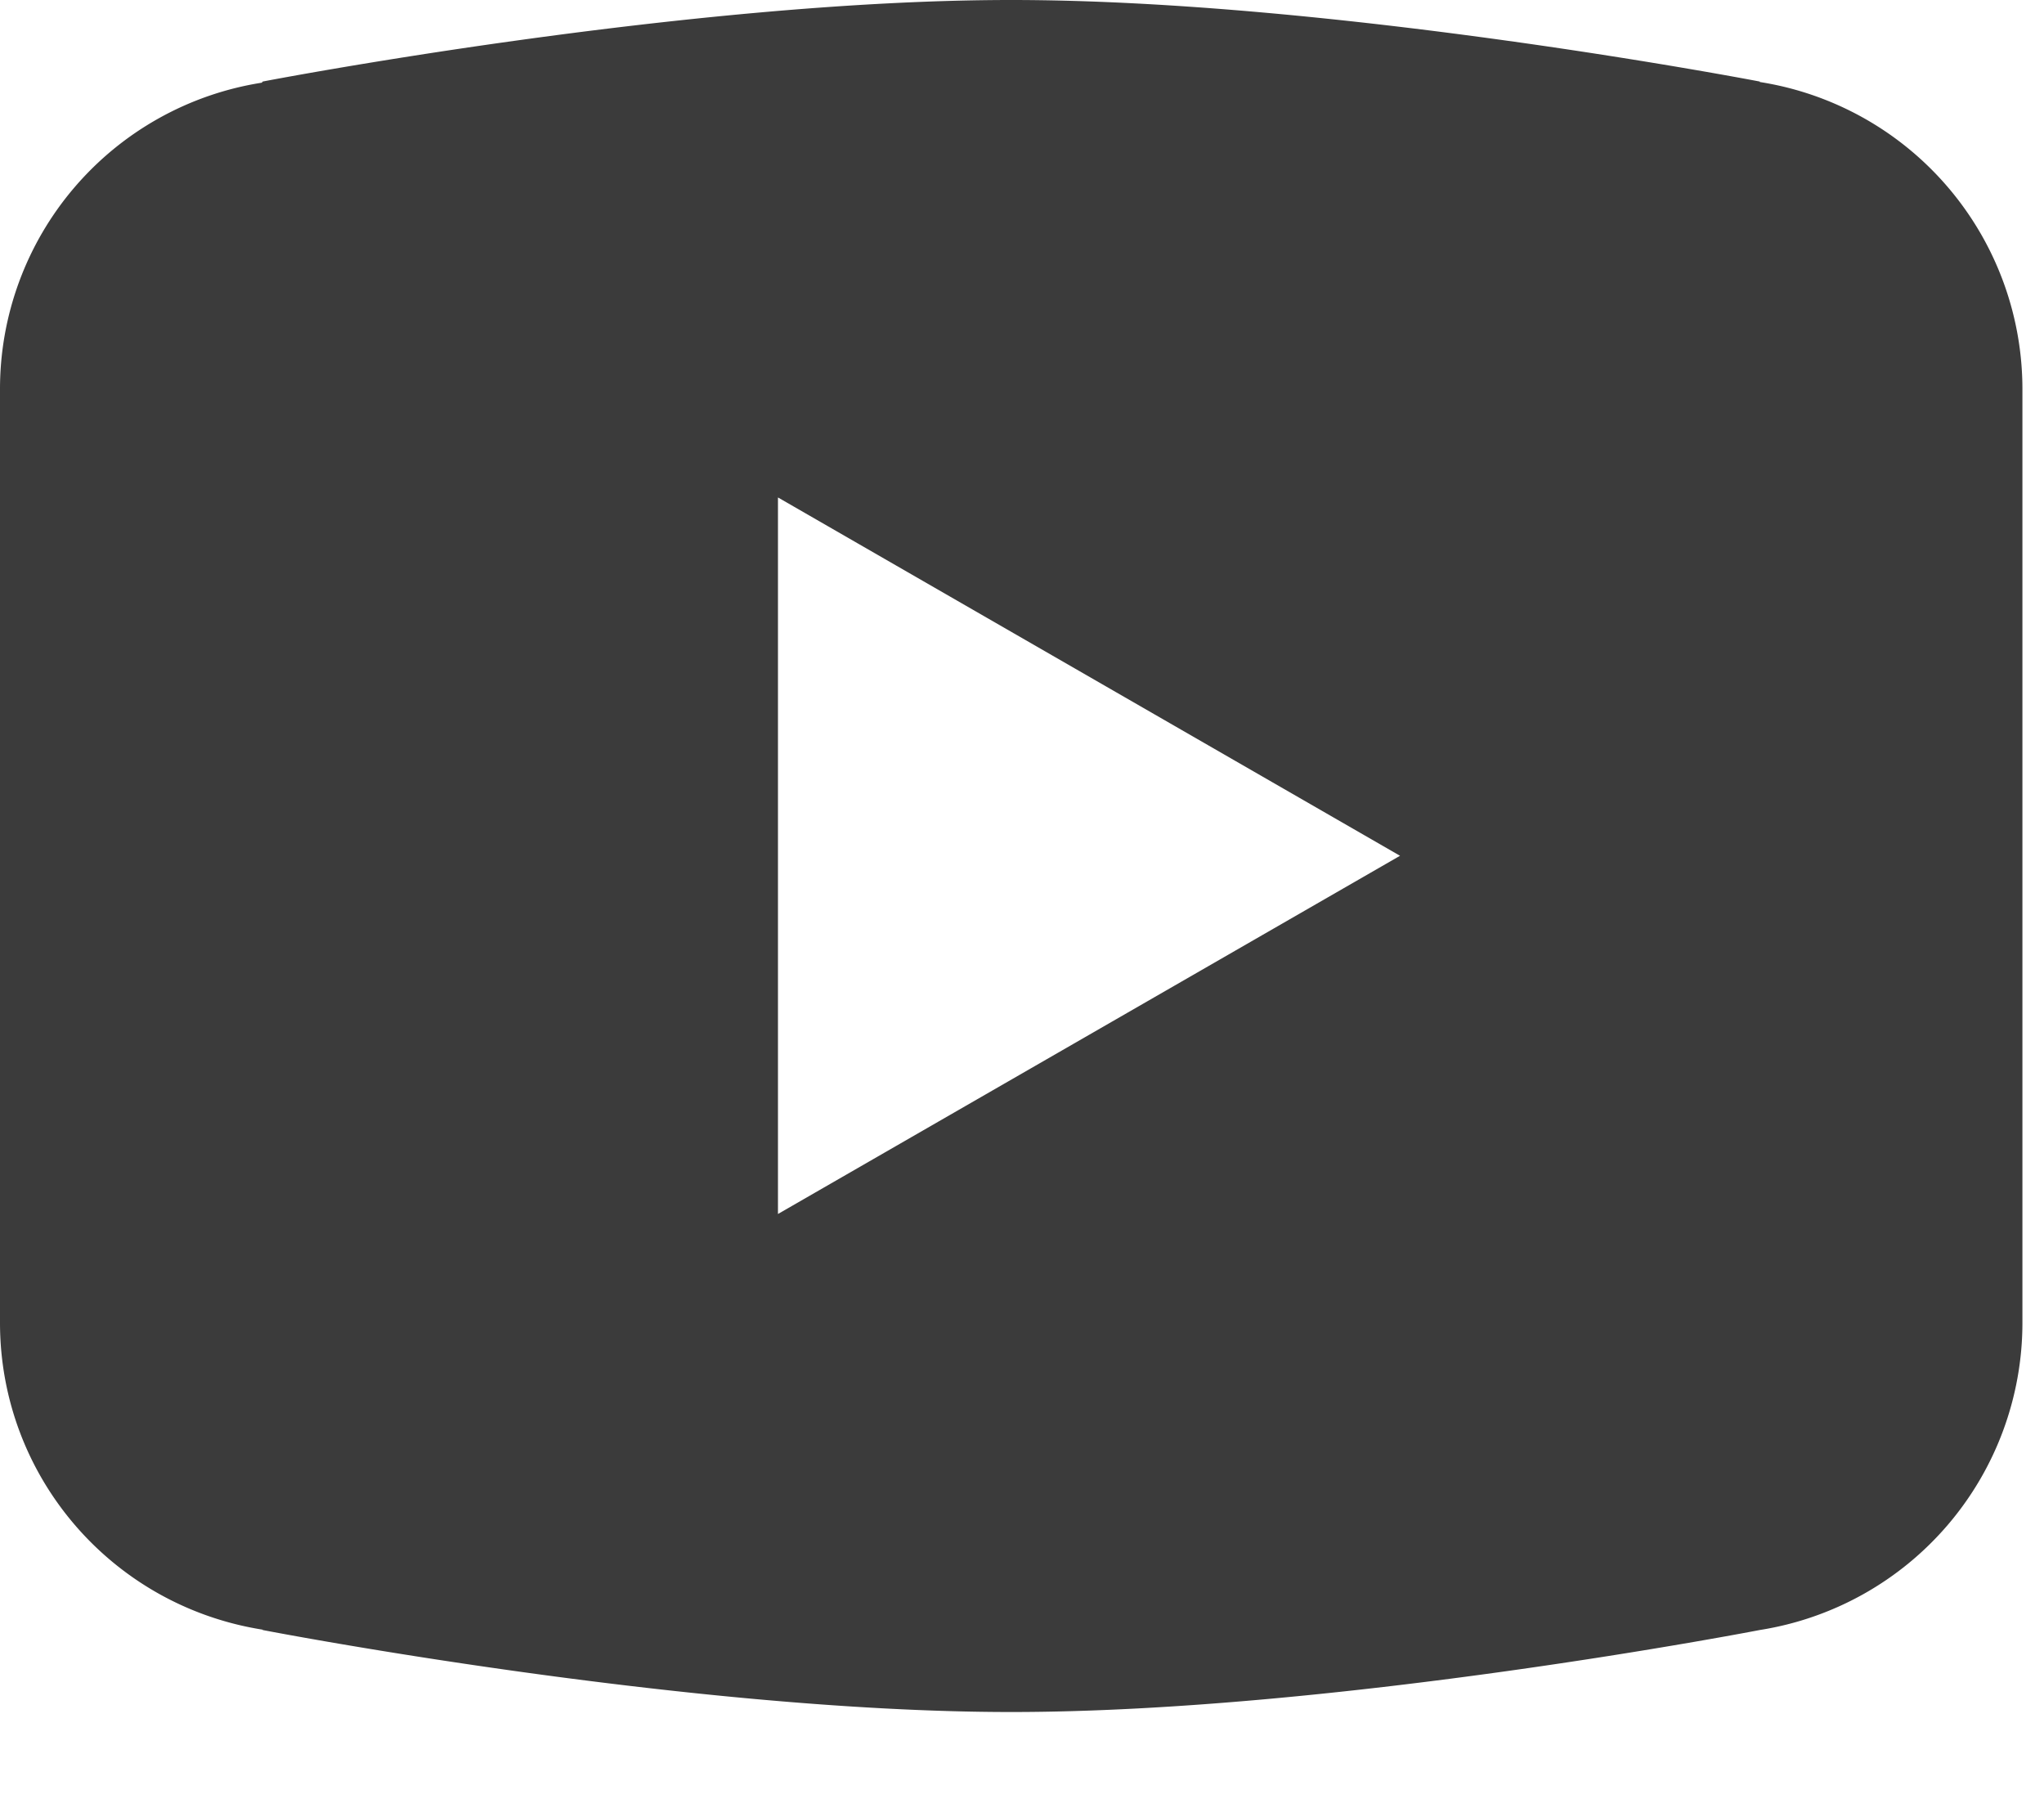 <svg xmlns="http://www.w3.org/2000/svg" width="18" height="16" fill="none" viewBox="0 0 18 16">
  <path fill="#3B3B3B" d="M8.905 0C6.038 0 2.313.718 2.313.718l-.007.01A2.73 2.73 0 0 0 0 3.425v8.221c0 1.35.981 2.492 2.313 2.703v.003s3.725.722 6.592.722c2.867 0 6.592-.722 6.592-.722a2.739 2.739 0 0 0 2.313-2.706V3.425A2.738 2.738 0 0 0 15.497.722V.718S11.772 0 8.905 0ZM6.851 4.38l5.478 3.155-5.478 3.154V4.38Z"/>
</svg>
